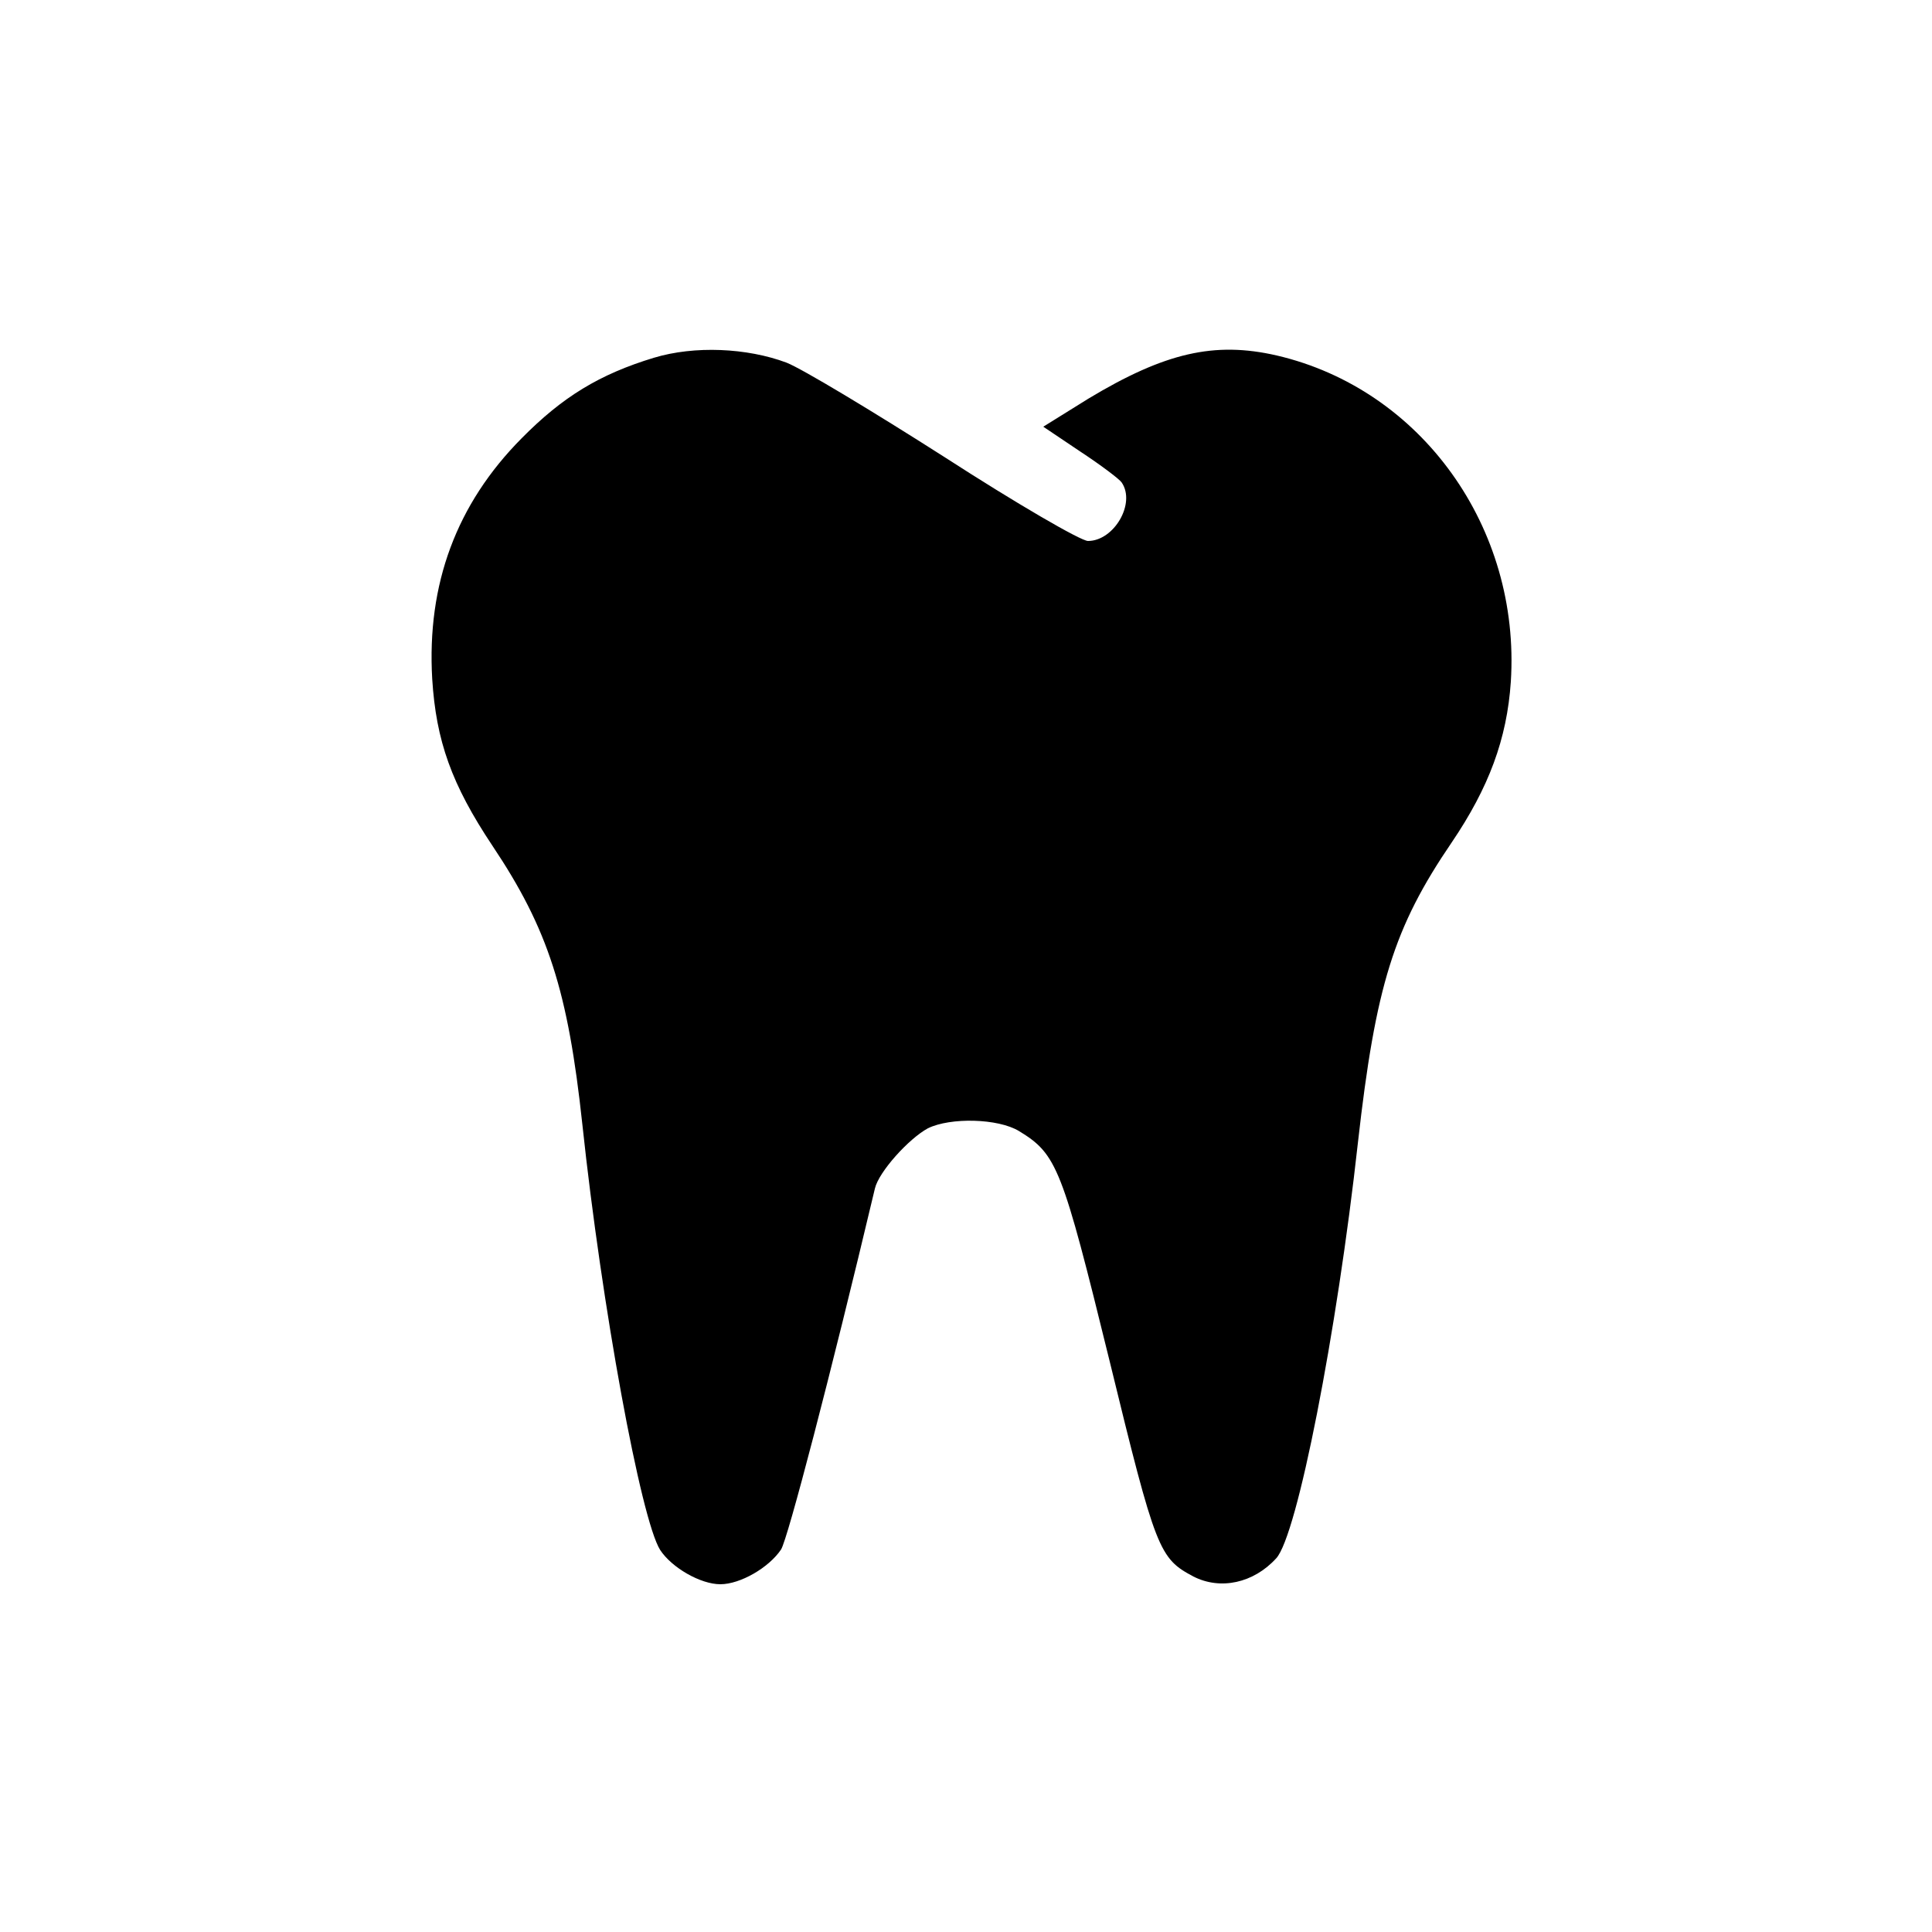 <svg version="1" xmlns="http://www.w3.org/2000/svg" width="466.667" height="466.667" viewBox="0 0 350 350"><path d="M118.5 64.8c-9.9 3-16.6 7.1-24 14.6-11.8 11.9-17.2 26.4-16.2 43.6.7 11.2 3.5 19.1 10.9 30.2 10.1 15.1 13.7 26.3 16.3 50.5 3.5 32.9 10.6 71.6 14.1 77.1 2.1 3.2 7.3 6.2 10.9 6.2 3.6 0 8.8-3 11-6.3 1.2-1.9 8.9-31.3 17-65.4.7-3 6.1-9 9.6-10.9 4.1-2 12.7-1.8 16.5.5 6.9 4.2 7.8 6.6 16.4 41.6 8.4 34.5 9 35.8 15.2 39.1 4.9 2.5 10.9 1.2 15-3.3 3.8-4.1 11-40.9 14.8-75.3 3.2-28.4 6.5-39 17-54.4 6.7-9.9 10-18.7 10.7-29.1 1.8-27.9-16.2-53-42.4-59.1-11.3-2.6-20.3-.5-34.1 7.8l-8.2 5.1 6.7 4.5c3.8 2.5 7.1 5 7.5 5.6 2.6 3.8-1.4 10.6-6.1 10.6-1.3 0-13-6.8-26-15.2-13-8.3-25.8-16-28.6-17.1-7.2-2.7-16.7-3.1-24-.9z"/></svg>